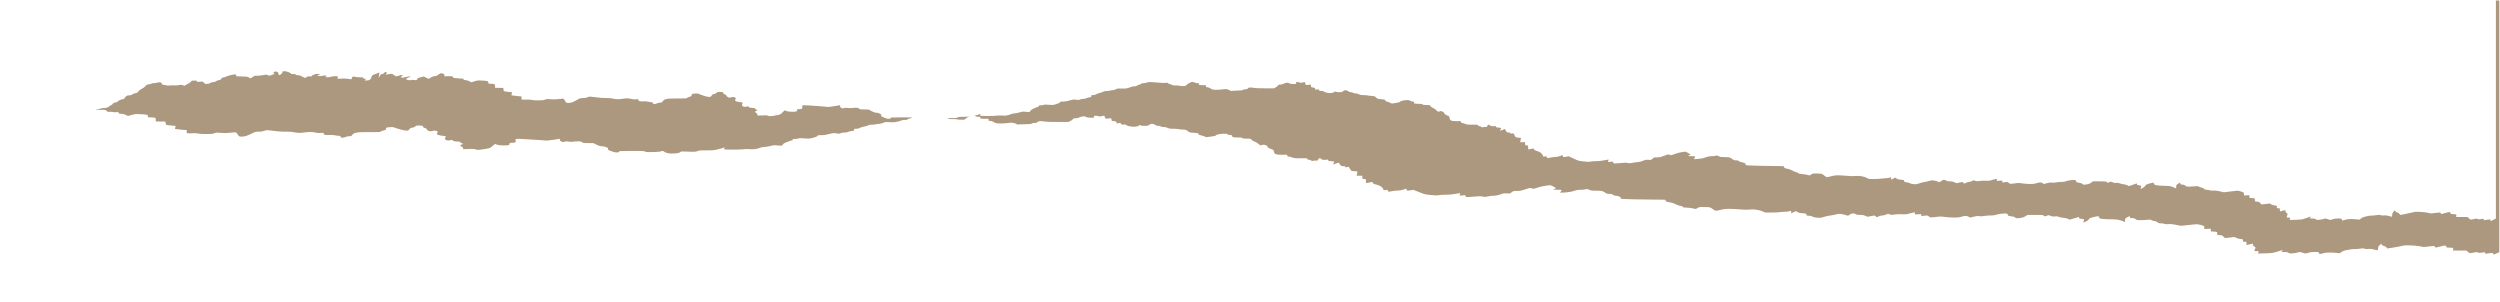 <?xml version="1.0" encoding="UTF-8"?> <svg xmlns="http://www.w3.org/2000/svg" width="4097" height="495" fill="none"> <mask id="a" style="mask-type:alpha" maskUnits="userSpaceOnUse" x="0" y="0" width="4097" height="495"> <path fill="#D9D9D9" d="M.27.792h4096v493.824H.27z"></path> </mask> <g mask="url(#a)"> <g filter="url(#b)"> <path fill-rule="evenodd" clip-rule="evenodd" d="m4091.29 409.306 4.98-2.079v-927.842h-4798v771.43l2.71 1.041c2.105.807 4.152 1.04 9.148 1.04 3.846 0 7.352.283 8.71.703 1.25.387 4.605.71 7.453.718 2.923.009 5.995-.286 7.051-.677 1.44-.533 2.95-.591 6.536-.255 2.564.24 9.406.584 15.205.763 6.789.211 12.001.648 14.642 1.229 3.336.733 5.472.843 11.467.588 5.56-.236 8.642-.113 12.562.498 2.857.446 6.39.742 7.851.656 1.968-.114 3.72-1.022 6.766-3.506 2.26-1.844 6.349-4.502 9.087-5.907 2.751-1.411 4.979-3.07 4.979-3.708 0-.699.683-1.154 1.733-1.154.953 0 2.743-.807 3.975-1.794 1.233-.988 3.287-2.182 4.565-2.654 1.277-.472 4.108-.976 6.292-1.121 2.182-.145 7.102.071 10.93.48 3.829.408 7.027.697 7.107.642.08-.055 1.34-1.328 2.799-2.83 2.563-2.636 2.83-2.74 7.823-3.046 4.248-.261 5.301-.532 5.913-1.528.409-.666 1.784-1.636 3.056-2.156 2.058-.841 3.053-.896 9.076-.5 6.439.424 6.953.381 10.696-.887 2.75-.932 5.269-1.337 8.378-1.346 3.131-.009 5.296-.36 7.321-1.188 1.581-.646 2.876-1.422 2.876-1.726 0-.303 1.276-.961 2.838-1.463 1.561-.502 3.196-1.576 3.631-2.387.58-1.08 1.859-1.657 4.776-2.154 2.191-.375 3.983-.908 3.983-1.185s1.712-1.348 3.807-2.378c2.339-1.152 4.822-1.877 6.442-1.883 1.45-.004 2.641-.278 2.648-.607.005-.329 1.283-1.715 2.839-3.08 2.602-2.283 3.183-2.494 7.263-2.632 3.463-.118 4.574-.386 5.068-1.221.388-.658 2.666-1.489 5.903-2.154 4.467-.919 5.449-1.386 6.443-3.061.756-1.277 3.126-2.831 6.687-4.386 3.034-1.325 5.886-3.021 6.337-3.767.451-.747 1.658-1.836 2.683-2.42 1.025-.584 2.968-1.068 4.317-1.077 1.35-.008 3.409-.446 4.574-.972 1.166-.527 3.489-.965 5.16-.974 1.672-.01 4.358-.325 5.969-.701 1.61-.377 4.04-.692 5.397-.702 1.966-.013 2.683.394 3.514 1.999.913 1.76 1.526 2.055 4.846 2.332 2.089.174 4.503.555 5.362.847 1.066.361 2.787.386 5.418.078 2.121-.248 6.076-.327 8.79-.176 3.235.182 6.11.034 8.352-.43 1.881-.388 4.21-.6 5.176-.47.967.13 2.747.585 3.956 1.011 2.041.72 2.293.708 3.514-.167.724-.519 2.643-1.488 4.265-2.154 1.622-.666 3.862-1.796 4.979-2.511 1.116-.714 2.028-1.626 2.028-2.025s1.264-.855 2.809-1.014c1.546-.158 4.05-.216 5.564-.128 2.036.117 2.729.451 2.651 1.28-.095 1.012.249 1.089 3.514.784 1.991-.185 4.664-.367 5.94-.403 1.649-.047 2.687.385 3.575 1.49.688.856 1.861 1.805 2.606 2.109.942.385 2.528.418 5.211.107 2.122-.245 4.357-.904 4.966-1.465.717-.66 2.572-1.116 5.271-1.296 3.026-.202 4.709-.672 6.158-1.721 1.142-.827 2.963-1.444 4.258-1.444 1.245 0 3.115-.531 4.155-1.18 1.04-.649 1.892-1.601 1.892-2.116 0-.652 1.071-1.032 3.523-1.252 1.939-.174 4.067-.731 4.73-1.237.663-.507 4.335-1.566 8.157-2.355 3.823-.788 7.888-1.433 9.034-1.432 1.509.001 2.118.4 2.21 1.448.069.795.413 1.564.766 1.707.351.145 4.776.279 9.83.299 5.756.023 10.13.287 11.705.706 1.382.368 2.782 1.092 3.112 1.607.348.544 1.267.832 2.194.687.876-.137 2.961-1.176 4.634-2.307 2.802-1.895 3.363-2.041 7.164-1.86 2.452.117 7-.231 11.216-.86l7.093-1.056 3.31.963 3.311.963 3.035-1.029c1.669-.567 4.033-1.279 5.254-1.583 2.051-.511 2.072-.602.276-1.197-1.443-.478-1.676-.923-.907-1.731.569-.598 1.859-1.216 2.864-1.374 1.007-.158 2.812.076 4.011.52 1.3.481 2.182 1.454 2.182 2.408 0 .881.503 1.968 1.116 2.416.979.715 1.444.626 3.802-.727 1.513-.869 2.741-2.303 2.809-3.285.108-1.539.505-1.76 3.412-1.896 2.405-.113 4.71.321 8.565 1.612 3.146 1.053 5.025 2.033 4.653 2.428-.466.495.569.661 4.137.661 3.773 0 4.886.198 5.371.957.432.675 1.598.958 3.944.958 1.832 0 4.011.347 4.843.771.83.424 2.919 1.394 4.641 2.154s3.712 1.383 4.422 1.383c.71 0 1.791-.539 2.403-1.197.934-1.003 1.877-1.197 5.828-1.197 3.835 0 4.715-.168 4.715-.9 0-.495 1.841-1.475 4.093-2.176 3.344-1.042 4.843-1.219 8.194-.962l4.1.315-2.922.939c-1.607.516-2.923 1.246-2.923 1.623 0 .433 1.231.683 3.371.683 1.855 0 5.177-.309 7.384-.685 2.413-.412 4.656-.522 5.63-.276 1.32.333 1.344.546.132 1.143-.82.403-1.15.958-.735 1.233.416.274 2.027.499 3.58.499 1.552 0 4.914-.445 7.47-.99 2.748-.585 6.235-.927 8.53-.837 3.81.149 3.873.189 3.493 2.238l-.385 2.086 7.172-.341c4.21-.199 8.482-.139 10.344.148 1.743.268 4.773.599 6.732.735 3.432.239 3.546.19 3.115-1.318-.295-1.031.233-1.844 1.548-2.381 1.814-.741 2.245-.748 4.75-.077 1.644.44 5.372.737 9.24.737 6.135 0 6.483.064 6.483 1.197 0 .971.577 1.197 3.064 1.197 2.987 0 3.016.029 1.171 1.18-1.04.648-1.892 1.294-1.892 1.435 0 .141 1.809.257 4.02.257 3.1 0 4.575-.318 6.443-1.39 1.332-.765 2.426-2.004 2.43-2.753.003-.749.552-2.167 1.221-3.151.692-1.018 2.331-2.023 3.801-2.33 1.421-.298 4.533-1.302 6.914-2.232 3.25-1.269 4.215-1.464 3.876-.781-.25.5-.68 2.633-.96 4.739l-.506 3.829 1.95-3.095c1.59-2.521 2.457-3.143 4.683-3.357 1.8-.174 3.182-.821 4.05-1.896.726-.897 1.912-1.711 2.638-1.808.725-.096 1.609.426 1.964 1.161.378.781-.06 1.784-1.052 2.413-.935.593-1.489 1.077-1.233 1.077s2.707-.323 5.445-.718c2.739-.394 5.655-.718 6.48-.718.823 0 2.888.97 4.586 2.154 1.7 1.185 3.524 2.154 4.053 2.154.531 0 2.264-.417 3.85-.927 1.588-.511 4.3-1.073 6.03-1.25l3.143-.323-2.267 2.161c-2.189 2.087-2.193 2.169-.112 2.392 1.184.126 2.593.066 3.13-.134.538-.201 4.01-.819 7.713-1.374 3.704-.556 6.736-.807 6.736-.56s-2.109 1.141-4.686 1.987c-2.577.847-4.686 1.793-4.686 2.103 0 .31.965.92 2.143 1.356 1.178.435 3.55.792 5.271.792s3.129-.198 3.129-.44c0-.259 1.778-.24 4.323.047 3.67.414 4.555.359 5.857-.369.844-.471 1.548-1.301 1.567-1.842.022-.699 1.768-1.345 6.003-2.22l5.971-1.233 4.55 1.951 4.552 1.952 2.884-1.436c1.587-.79 3.69-1.813 4.674-2.274.984-.46 3.111-.837 4.728-.837 2.265 0 3.766-.549 6.543-2.394 1.982-1.316 4.233-2.393 5-2.393.768 0 2.568.336 3.999.745 1.919.549 2.604 1.227 2.604 2.574v1.829l5.201-.24c2.861-.131 6.483-.108 8.051.053 1.981.203 3.063.731 3.554 1.734.643 1.313 1.123 1.442 5.352 1.442 2.555 0 4.95.201 5.321.447.373.246 2.471.329 4.664.183 3.7-.245 4.015-.165 4.371 1.109.324 1.154.981 1.396 4.132 1.521 2.555.101 4.915.692 7.421 1.858l3.674 1.71 5.465-1.582c3.397-.984 6.793-1.571 8.977-1.551 1.933.016 6.15.19 9.371.384 3.222.195 6.515.568 7.321.829s1.465 1.31 1.465 2.331c0 1.808.106 1.856 4.177 1.856 2.297 0 5.196.223 6.442.495 1.849.405 2.266 1.018 2.266 3.329v2.833l7.907.142 7.907.141.344 2.664c.327 2.518.55 2.693 4.1 3.202 2.065.296 5.689.68 8.052.852l4.297.315-.629 2.491-.631 2.491 4.534.565c2.493.312 6.904.743 9.803.96l5.271.394-.305 2.335c-.194 1.478.237 2.479 1.171 2.725.813.214 4.376.263 7.92.11 4.686-.204 7.4-.074 9.956.476 2.369.511 6.634.758 13.089.76 8.566.003 9.948-.125 13.134-1.221 3.419-1.176 3.832-1.203 10.37-.677 5.114.411 8.406.411 13.222-.001 3.527-.302 7.73-.659 9.34-.793 2.761-.229 3.062-.043 5.272 3.261 2.113 3.159 2.652 3.517 5.487 3.651 1.729.082 4.713-.183 6.633-.589 1.92-.406 5.514-1.734 7.985-2.952 2.472-1.219 5.656-2.731 7.077-3.36 1.926-.854 3.817-1.145 7.444-1.145 3.478 0 5.853-.341 8.342-1.197 1.915-.658 4.224-1.196 5.131-1.196s6.197.538 11.755 1.196c6.861.813 12.984 1.197 19.07 1.197 6.726 0 10.055.239 13.335.957 2.405.527 6.416.958 8.915.958 2.497 0 6.783-.323 9.522-.718 2.738-.395 6.746-.718 8.905-.718 2.157 0 5.618.421 7.689.935 2.859.711 4.98.868 8.813.653 5.031-.282 5.049-.277 5.049 1.23 0 1.162.66 1.616 2.846 1.955 1.565.243 4.714.319 6.997.167a32.992 32.992 0 0 1 8.167.503c2.208.429 5.079.779 6.38.779 1.687 0 2.591.421 3.155 1.469.433.807 1.561 1.589 2.506 1.737.973.153 3.242-.327 5.244-1.109 2.091-.817 4.806-1.379 6.666-1.379 2.741 0 3.367-.302 4.956-2.393 1.515-1.992 2.596-2.554 6.443-3.351 4.012-.831 6.945-.957 22.194-.957 13.344 0 17.502-.143 17.283-.593-.158-.326 1.79-1.155 4.331-1.841 3.982-1.077 4.667-1.524 4.973-3.235.349-1.953.444-1.992 5.754-2.386 4.856-.36 5.718-.28 8.559.796 1.739.658 5.898 1.958 9.244 2.889 3.345.93 7.59 1.756 9.432 1.834 3.054.13 3.507-.055 5.129-2.106 1.335-1.685 2.573-2.361 4.948-2.699 1.863-.265 3.79-1.065 4.677-1.94 1.258-1.24 2.154-1.489 5.371-1.489 2.124 0 4.695.131 5.714.291 1.074.168 1.854.849 1.854 1.62 0 .89.967 1.589 2.928 2.114 1.789.479 2.929 1.235 2.929 1.943 0 .637 1.215 1.736 2.702 2.442 2.668 1.268 2.748 1.274 6.532.475 3.431-.726 4.107-.735 6.506-.093 2.471.661 2.601.912 1.687 3.262-.901 2.318-.755 2.621 1.627 3.392 1.439.466 4.898 1.107 7.687 1.425 4.869.557 5.037.637 4.21 2.026-.473.795-.855 2.032-.848 2.75.007.717.682 1.632 1.498 2.034.817.402 2.706.731 4.2.731 1.494 0 3.028-.206 3.408-.458.381-.252 1.467-.336 2.412-.188.945.148 1.72.657 1.72 1.131 0 .67 1.298.934 5.857 1.19 4.238.238 5.857.54 5.857 1.091 0 .419 1.156 1.265 2.569 1.88l2.57 1.117-2.57.735c-1.413.405-2.569 1.125-2.569 1.602 0 .475 1.054 1.413 2.342 2.082 1.289.669 2.343 1.88 2.343 2.691v1.474l8.694-.3c7.541-.261 9.118-.174 11.892.651 3.121.929 3.351.932 9.754.105 3.608-.466 8.298-1.208 10.421-1.649 2.96-.614 4.708-1.574 7.478-4.106 1.989-1.818 4.073-3.304 4.631-3.304.557 0 1.014.209 1.014.466 0 .256 1.556.795 3.456 1.196 1.901.402 6.276.731 9.722.731 3.448 0 6.9-.259 7.673-.575.773-.315 1.405-1.285 1.405-2.153 0-1.483.249-1.58 4.059-1.58 2.836 0 4.429-.283 5.291-.941.678-.518.911-1.767.516-2.776-.51-1.302-.227-2 .973-2.407 1.32-.448 4.364-.407 13.875.187 6.702.419 15.348.929 19.213 1.133 3.866.204 9.224.618 11.908.92 4.439.499 5.886.401 16.052-1.084l11.173-1.631-.663 1.355c-.466.953.106 1.797 1.932 2.844 2.532 1.453 2.664 1.469 5.565.693 2.508-.671 3.632-.707 7.201-.227 3.087.415 5.122.43 7.528.055 1.813-.283 5.258-.514 7.654-.514 3.599 0 4.718.25 6.433 1.436 2.01 1.391 2.348 1.436 10.795 1.436 4.795 0 8.719.166 8.719.369 0 .203 2.288 1.388 5.085 2.633 3.686 1.641 5.966 2.263 8.29 2.263 2.009 0 4.534.543 6.766 1.455 2.846 1.163 3.426 1.73 2.89 2.826-.579 1.183.12 1.674 5.086 3.571 4.23 1.617 6.7 2.2 9.32 2.2 2.71 0 3.56-.216 3.56-.906 0-.499.84-1.037 1.85-1.197 1.02-.16 10.17-.291 20.32-.291 17.33 0 18.61.063 20.7 1.014 2.03.923 3.13.993 12.28.783 7.01-.161 11.04-.496 13.32-1.107 3.18-.851 3.32-.85 4.89.027.88.496 1.61 1.023 1.62 1.17 0 .147 1.83.774 4.05 1.394 3.59.998 4.85 1.088 11.13.79 6.09-.289 7.43-.539 9.61-1.791l2.53-1.456 11.43.306c11.01.295 11.56.263 14.91-.89 3.18-1.092 4.45-1.197 14.56-1.197 9.59 0 11.82-.162 16.64-1.208 3.06-.665 7.32-1.759 9.48-2.432l3.93-1.224-.65 1.641-.65 1.64 8.03.283c4.42.156 12.04.112 16.94-.096 4.9-.208 9.4-.5 9.98-.649.59-.149 3.96-.113 7.49.08 4.98.272 7.34.167 10.52-.467 2.25-.449 5.07-1.255 6.25-1.79 1.19-.535 4.31-1.122 6.94-1.304 2.64-.182 7.29-.959 10.35-1.727 5.22-1.313 5.87-1.363 10.9-.846 2.94.302 6.08.435 6.97.294.9-.141 1.97-1 2.39-1.91.53-1.157 2.67-2.391 7.11-4.107 3.49-1.349 6.9-2.452 7.59-2.452.68 0 1.24-.539 1.24-1.197 0-.989.56-1.197 3.25-1.197 1.79 0 4.41-.33 5.82-.734 2.17-.62 3.74-.651 10.09-.199 6.31.448 8.08.415 11.02-.206 1.93-.407 5.15-1.306 7.16-1.997 2.01-.691 3.66-1.668 3.66-2.171 0-.774.87-.915 5.61-.915 4.41 0 7-.359 12.01-1.663 3.52-.915 7.55-1.669 8.97-1.675 1.42-.007 3.93.238 5.58.545 2.57.478 3.37.411 5.69-.479 1.54-.589 4.22-1.036 6.23-1.036 2.2 0 4.51-.429 6.15-1.144 1.45-.629 4.18-1.27 6.07-1.424 3.01-.246 3.43-.485 3.43-1.967 0-1.552.28-1.688 3.48-1.688 2.49 0 4.2-.399 6.02-1.405 1.4-.774 4.18-1.671 6.19-1.994 2-.323 5.06-1.198 6.79-1.944 2.29-.987 4.28-1.358 7.25-1.358 2.26 0 4.4-.197 4.76-.437.36-.24 2.7-.578 5.2-.75 2.83-.196 5.8-.855 7.9-1.756 3.23-1.388 3.64-1.431 10.57-1.132 5.91.256 8.02.141 11.72-.637 2.47-.522 5.79-1.445 7.36-2.052 1.8-.692 4.01-1.055 5.92-.973 2.27.097 3.47-.187 4.67-1.105.89-.679 2.78-1.354 4.19-1.499 1.41-.144 3.15-.785 3.86-1.423.98-.876 2.21-1.16 5.05-1.16 2.16 0 4.83-.412 6.28-.97 2.41-.923 3.1-.944 14.14-.421 6.38.303 12.42.726 13.43.94 1.01.215 3.65.224 5.86.021 2.21-.203 4.68-.279 5.49-.169.8.11 1.46.484 1.46.831s1.85 1.076 4.1 1.619c2.26.544 4.1 1.212 4.1 1.484 0 .28 2.77.495 6.38.495 3.5 0 6.69.215 7.09.478.4.264 3.29.479 6.42.479 5.46 0 5.76-.07 7.03-1.646.73-.905 3.47-2.547 6.08-3.648 2.62-1.101 5.09-1.789 5.5-1.53.41.26 1.93.623 3.38.809 1.45.184 2.63.536 2.63.782 0 .245 1.6.446 3.54.446 3.23 0 3.47.11 2.77 1.248-.51.826-.22 1.39.86 1.668.89.231 4.12.423 7.18.428l5.57.007v1.675c0 1.41.42 1.68 2.63 1.705 1.71.019 3.9.74 6.2 2.034 3.3 1.865 3.98 2.015 9.73 2.151 3.39.08 9.12-.205 12.73-.634 6.16-.731 6.79-.727 10.4.066 2.11.465 4.1 1.256 4.42 1.759.32.502 1.08.788 1.69.636.6-.153 5.71-.38 11.35-.506 8.62-.192 10.52-.384 11.93-1.207.99-.578 2.98-.978 4.87-.978 2.47 0 3.49-.324 4.52-1.436 1.06-1.151 2.01-1.436 4.79-1.436 1.92 0 5.26.298 7.43.661 2.73.458 9.17.662 20.88.663l16.94.001 3.19-1.397c1.76-.769 3.8-2.144 4.54-3.056 1.11-1.376 1.9-1.658 4.67-1.658 2.16 0 4.15-.42 5.62-1.187 1.26-.652 3.8-1.42 5.64-1.707 2.99-.463 3.62-.384 5.76.708 1.98 1.014 3.38 1.228 8.06 1.228 5.65 0 5.66-.004 4.98-1.409-.56-1.136-.23-1.469 1.69-1.718 1.51-.196 3.23.001 4.67.535 2.14.792 2.54.795 6.31.06l4.03-.785.71 1.778c.39.978.83 2.102.97 2.497s1.03.689 1.97.654c.94-.035 3.16-.219 4.94-.411 3.16-.341 3.22-.309 3.22 1.822 0 2.053.21 2.198 4.1 2.721 3.62.489 4.1.744 4.1 2.191 0 .901.49 1.638 1.1 1.638.61 0 1.43-.215 1.83-.478.39-.263 1.44-.479 2.31-.479.88 0 1.96.669 2.4 1.486.71 1.33 1.15 1.457 4.13 1.214 2.59-.212 3.48-.071 4.04.645.39.503 2.46 1.357 4.59 1.896 2.14.54 5.8.982 8.14.982 2.69 0 5.12-.352 6.6-.958 1.29-.526 2.36-1.226 2.38-1.555.02-.365.64-.273 1.59.239 1.08.582 3.18.838 6.88.838 4.83 0 5.53-.152 7.73-1.676 1.44-.997 3.34-1.675 4.69-1.675 1.35 0 3.25.678 4.69 1.675 1.73 1.204 3.24 1.676 5.34 1.676 1.73 0 3.44.392 4.18.957.79.605 2.46.957 4.51.957 2.09 0 4.46.515 6.62 1.436 2.84 1.212 4.26 1.436 9.08 1.436 3.15 0 6.87.26 8.28.577 1.4.316 4.93.694 7.83.837 4.89.243 5.46.423 8 2.512 2.53 2.088 3.13 2.273 8.2 2.574 3.01.178 6.39.519 7.52.758 1.12.239 2.05.96 2.05 1.602 0 .824 1.07 1.396 3.66 1.941 2.01.426 4.78 1.291 6.15 1.922l2.49 1.149 7.9-1.07c5.72-.773 7.91-1.299 7.91-1.9 0-.486 1.93-1.232 4.64-1.798 2.55-.531 6.71-.967 9.23-.967 3.53 0 4.73.212 5.18.907.34.537 2.07 1.04 4.24 1.235 3.19.286 3.65.528 3.65 1.905 0 1.384.45 1.615 3.66 1.877 2.02.165 5.76.299 8.33.299 3.5 0 4.51.166 4.04.665-.42.448.54.761 2.95.958 1.96.16 5.33.292 7.47.292 3.46 0 4.02.189 5.03 1.673.62.92 2.73 2.222 4.68 2.894 1.95.672 4.91 2.396 6.57 3.831 1.66 1.436 3.36 2.611 3.78 2.611.41 0 1.63-.327 2.71-.725 1.76-.652 2.28-.625 5.07.273 2.05.659 3.36 1.652 3.86 2.91.56 1.432 1.84 2.27 5.11 3.343 4.04 1.327 4.41 1.665 5.09 4.628.58 2.538 1.27 3.373 3.38 4.05 1.73.554 4.49.835 7.93.802 2.89-.027 6.45-.03 7.9-.007 2.13.035 2.64.321 2.64 1.479 0 .942.59 1.436 1.71 1.436.95 0 3.49.634 5.65 1.408 2.59.929 5.29 1.426 7.94 1.46 2.22.029 7.06.047 10.76.041 6.39-.01 6.74.05 6.74 1.173 0 .858.63 1.183 2.3 1.183 1.3 0 3.01.55 3.93 1.265 1.04.809 1.92 1.068 2.45.718.45-.301 2.61-.547 4.79-.547 3.73 0 3.98-.105 4.32-1.791.25-1.252.98-1.839 2.41-1.95 1.39-.107 2.05.145 2.05.776 0 .58 1.29 1.153 3.41 1.511 2.49.421 4.05.437 5.78.058 2.09-.456 2.42-.362 2.74.794.25.88 1.14 1.359 2.72 1.454 1.28.078 3.55.249 5.04.379 1.87.164 2.53.489 2.14 1.058-.31.452-.93 1.561-1.38 2.463l-.81 1.641 4.75-1.538 4.75-1.538 1.99 2.889c1.83 2.673 2.23 2.888 5.34 2.888 2.58 0 3.36.223 3.36.958 0 .526.3.957.66.957.37 0 1.67-.22 2.9-.489 1.91-.417 2.35-.293 2.96.838.4.73 1.35 2.296 2.12 3.48 1.31 2.021 1.71 2.182 6.49 2.595l5.09.44-.72 3.509-.73 3.508h9.34v2.633c0 2.489.16 2.632 2.93 2.632 2.85 0 2.93.096 2.93 3.351 0 1.843.29 3.351.63 3.351.35 0 2.67-.425 5.16-.944 3.99-.83 4.61-.855 5.23-.2.38.409.69 1.117.69 1.573 0 .472 2.05 1.301 4.74 1.918 2.61.599 6 1.877 7.55 2.841 1.54.964 3.1 2.344 3.46 3.068.36.724.93 1.86 1.27 2.524.54 1.06.91 1.142 3.08.669 1.91-.418 2.68-.394 3.46.109.56.356 1.02 1.012 1.03 1.457.01.445.45.918.98 1.052.52.133 2.5-.141 4.39-.609 1.89-.469 6.22-.987 9.62-1.152 4.49-.216 7.39-.703 10.54-1.769l4.35-1.47.37 1.689c.2.931.99 1.672 1.75 1.652.77-.02 3.24-.319 5.5-.665l4.1-.628 9.37 3.743c9.17 3.662 9.58 3.763 18.95 4.657 8.3.793 10.07.829 13.31.273 2.05-.353 6.97-.649 10.92-.658 5.09-.012 9.69-.42 15.74-1.395l8.55-1.378-.8 2.181c-.79 2.154-.77 2.176 2.17 1.875 1.64-.168 3.76-.427 4.7-.576 1.25-.195 1.94.202 2.51 1.434.53 1.161 1.42 1.704 2.78 1.705 1.1 0 6.38-.356 11.74-.791 8.81-.714 10.11-.719 13.51-.057 3.47.676 4.11.662 8.11-.175 2.38-.5 6.84-1.048 9.91-1.218 4.13-.229 7.02-.802 11.09-2.203 5.09-1.748 5.91-1.871 10.55-1.588 5.01.305 5.03.3 7.82-1.857 2.74-2.112 2.94-2.164 8.49-2.164 5.15 0 6.46-.25 13.59-2.603 6.66-2.197 8.17-2.507 9.67-1.987.97.338 2.41.763 3.19.944.8.187 3.38-.398 5.98-1.36 2.52-.928 7.42-2.214 10.89-2.858 3.47-.643 7.63-1.289 9.24-1.434 2.46-.221 3.64.116 7.4 2.124l4.48 2.387-2.54 1.317-2.54 1.316 7.26.144c6.86.136 7.22.203 6.53 1.197-.41.579-1.06 1.656-1.45 2.394l-.72 1.342 6.31-.331c3.47-.182 8.42-.761 10.99-1.287 2.58-.526 6.18-1.466 8-2.088 2.26-.772 4.79-1.131 7.96-1.131 2.56 0 6.14-.313 7.95-.695 3.12-.661 3.46-.624 6.6.718 2.92 1.244 4.12 1.413 10.05 1.413 3.7 0 8.05.204 9.65.453 1.61.25 4.33 1.435 6.05 2.633 2.73 1.904 3.62 2.179 7.08 2.179 3.19 0 4.3.271 5.72 1.396 1.13.892 3.04 1.51 5.29 1.712 1.94.174 4.61.883 5.94 1.575 1.51.781 2.19 1.652 1.79 2.296-.57.936-.03 1.073 5.5 1.396 3.37.198 12.72.471 20.78.606 8.05.136 21.74.32 30.42.408l15.78.161 1.22 1.768c1.02 1.489 1.98 1.873 6.1 2.434 3.34.456 6.56 1.467 10.21 3.215 2.93 1.402 6.62 2.682 8.2 2.844 1.8.184 3.01.696 3.25 1.37.31.909 1.28 1.117 6.23 1.339 3.22.144 7.98.717 10.59 1.274l4.73 1.013 2.74-1.634c2.63-1.567 3.03-1.632 9.91-1.6 3.94.019 8.21.201 9.49.404 1.28.204 3.65 1.412 5.27 2.684 1.62 1.273 3.75 2.512 4.73 2.755 1.28.316 3.54-.002 7.9-1.112 3.94-.998 8.12-1.628 11.69-1.761 3.07-.114 11.18.209 18.02.717 9.83.73 13.78.826 18.77.456 5.51-.408 7.1-.331 12.4.601 3.52.618 7.36 1.754 9.11 2.693 3.02 1.614 3.09 1.624 12.64 1.619 5.28-.003 12.19-.326 15.35-.718 3.17-.392 7.45-.713 9.52-.713 2.08 0 4.43-.323 5.23-.718.8-.395 1.92-.718 2.49-.718.56 0 1.05.916 1.07 2.034l.04 2.035 3.92-1.87c3.77-1.8 3.97-1.833 5.22-.875.72.547 2.07 1.309 3.01 1.692s4.07.843 6.97 1.02c5.05.31 5.28.392 5.62 2.092.32 1.576.75 1.786 3.87 1.916 2.11.087 4.69.7 6.45 1.526 2.1.991 4.42 1.467 8.2 1.686 4.79.277 5.78.15 10.62-1.361 2.94-.916 7.68-1.944 10.54-2.284 2.86-.34 6.77-1.096 8.71-1.681 2.52-.762 4.51-.99 7.03-.803 1.93.144 5.09.733 7.02 1.311 1.94.577 4.16 1.203 4.94 1.391.91.22 2.28-.348 3.83-1.59 1.79-1.433 3.12-1.931 5.18-1.931 1.66 0 3.54.479 4.69 1.197 1.54.96 2.88 1.196 6.81 1.196 3.92 0 5.67.305 8.76 1.531l3.87 1.531 5.5-1.093c5.23-1.038 5.58-1.05 7.03-.243.84.468 1.52 1.132 1.52 1.477 0 .345.3.627.66.627.37 0 1.99-.647 3.62-1.436 1.65-.803 4.11-1.436 5.56-1.436 1.44 0 4.12-.647 5.97-1.436l3.37-1.435 2.58.99c2.44.937 2.9.954 8.28.305 3.48-.419 8.34-.594 12.51-.45 5.57.192 7.41.06 9.96-.71 1.72-.52 4.84-1.307 6.94-1.75l3.81-.804v3.471l5.27-.171 5.27-.171v1.61c0 1.338.34 1.555 2.05 1.286 1.12-.178 3.45-.44 5.17-.582 2.6-.214 3.44-.012 4.97 1.2 1.02.802 2.3 1.573 2.86 1.713.56.141 4.5-.151 8.75-.649 7.6-.888 7.87-.888 15.1.011 4.05.503 10.7.916 14.77.918 6.29.004 8.16-.208 12.42-1.405 3.25-.915 5.88-1.318 7.48-1.147 1.35.144 3.31.792 4.34 1.439l1.89 1.175 6.07-1.393c5.01-1.147 6.66-1.312 9.34-.94 2.38.329 4.52.245 7.93-.312 2.57-.42 7.12-.763 10.1-.763 3.96 0 6.45-.318 9.2-1.175 2.07-.646 6.15-1.42 9.07-1.719 2.92-.301 6.28-.47 7.47-.377 1.54.12 2.34.713 2.76 2.041.53 1.707 1.02 1.933 5.56 2.548 2.74.372 4.99.82 5 .995.02.176.95.808 2.08 1.405 2 1.065 2.15 1.071 7.54.32 4.28-.596 6.21-1.23 8.76-2.879l3.27-2.115 12.55-.001c11.83-.001 12.63.061 13.92 1.076.76.593 1.57 1.168 1.81 1.279.23.11 1.72-.295 3.29-.9l2.87-1.101 3.71 1.274c2.6.894 4.44 1.181 6.2.964 1.38-.17 2.77-.338 3.09-.373.32-.034 2.48.529 4.8 1.252 2.31.723 5.45 1.315 6.97 1.315 1.52 0 4.44.666 6.5 1.479l3.73 1.479 7.45-2.219 7.45-2.219.36 1.426c.29 1.147 1.05 1.488 3.89 1.743 1.94.173 3.76.567 4.04.874.29.306.06 1.578-.51 2.826-.57 1.248-.71 2.266-.31 2.261.4-.005 2.4-.833 4.45-1.84 2.04-1.007 4.08-2.618 4.52-3.579.68-1.488 1.83-2.004 7.77-3.477 3.83-.951 7.19-1.64 7.46-1.53.27.11.92 1.044 1.44 2.076.84 1.652 1.51 1.945 5.59 2.448 2.55.314 7.8.593 11.67.62 3.86.026 9.07.242 11.57.479 2.69.255 6.4 1.168 9.08 2.24l4.53 1.808v-2.882c0-2.515.49-3.14 3.81-4.914l3.81-2.031.36 1.705c.32 1.52.73 1.705 3.69 1.705 2.56 0 3.89.386 5.75 1.676 2.21 1.528 2.89 1.675 7.8 1.675 2.95 0 7.77-.246 10.69-.547 5.06-.52 5.45-.486 7.84.684 1.39.677 3.58 1.303 4.87 1.39 1.28.088 3.39.964 4.68 1.948 1.94 1.479 2.98 1.788 6.01 1.789 2.01.001 4.35.343 5.2.76 1.16.571 2.74.685 6.37.462 3.94-.241 6.31-.013 12.84 1.237l8.02 1.532 13.27-1.385c13.18-1.376 13.29-1.378 17.09-.488 2.11.493 4.75 1.221 5.88 1.618 1.44.507 2.05 1.429 2.05 3.103v2.381l5.27-.242 5.27-.243v2.334c0 2.1.26 2.335 2.64 2.341 1.45.004 3.82.137 5.27.295 2.32.254 2.63.598 2.63 2.866 0 2.285.28 2.577 2.42 2.577 1.33 0 3.35.202 4.48.449 1.13.247 2.76 1.324 3.62 2.393.86 1.069 2.11 1.944 2.77 1.944.66 0 4.34-.36 8.17-.799l6.98-.8 3.06 1.477c1.71.827 4.73 1.617 6.87 1.795 3.6.301 3.8.431 3.8 2.434 0 1.938.25 2.116 2.93 2.116 2.77 0 2.93.14 2.93 2.673v2.674l5.27-1.204 5.27-1.204v1.817c0 1.081.93 2.3 2.31 3.014 2.04 1.061 2.18 1.52 1.18 4.013-.62 1.549-1.14 2.977-1.14 3.175 0 .197 1.64.359 3.66.359 3.63 0 3.66.015 2.89 1.972l-.77 1.973 11.46-.335c9.13-.268 12.29-.561 15.55-1.448 2.26-.611 6.31-1.789 9.01-2.616l4.92-1.503-1.11 1.573c-.61.866-1.1 1.629-1.1 1.697 0 .068 2.09.123 4.66.123 3.72 0 5.05.249 6.65 1.244 1.77 1.103 2.52 1.209 6.64.94 2.55-.167 6.1-.726 7.87-1.244 1.78-.517 3.63-.94 4.12-.94.48 0 2.61.538 4.72 1.196 2.11.659 4.16 1.197 4.56 1.197.4 0 2.67-.538 5.04-1.197 3.22-.894 5.83-1.196 10.35-1.196 5.97 0 6.05.017 6.81 1.675.42.921 1.02 1.675 1.32 1.675.31 0 2.55-.538 4.99-1.196 3.3-.893 6.05-1.205 10.81-1.229 3.51-.017 8.22.198 10.47.479 2.26.281 4.75.51 5.54.51.8 0 2.53-.86 3.84-1.911 1.83-1.467 4.01-2.247 9.36-3.351 4.2-.867 8.79-1.439 11.55-1.439 2.51 0 6.83-.325 9.59-.724 4.55-.656 5.21-.651 7.13.057 1.54.57 3.23.695 6.25.463 3.25-.249 5.23-.056 9.23.901 2.79.67 5.43 1.218 5.86 1.218.43 0 .8-1.347.82-2.992.03-2.087.91-3.787 2.88-5.624 2.64-2.451 2.84-2.528 2.88-1.11.04 1.125.95 1.784 3.48 2.522 1.89.548 4.03 1.733 4.75 2.633l1.32 1.636 7.84-1.204c4.32-.662 10.88-1.862 14.58-2.667 6.38-1.387 7.2-1.446 15.62-1.135 5.21.193 11.47.798 15.15 1.463l6.27 1.133 8.53-.896c4.68-.492 8.6-.851 8.7-.798.09.054.64.683 1.21 1.397l1.04 1.299 7.88-1.87c4.33-1.029 8.09-1.721 8.35-1.538.27.182.85 1.031 1.3 1.887.67 1.281 1.37 1.557 3.94 1.563 1.72.003 4.19.122 5.48.264 1.98.218 2.28.583 1.93 2.386l-.42 2.129h22.03l2.56 2.154c1.41 1.185 3.12 2.154 3.79 2.154.68 0 3.42-.455 6.09-1.011 4.62-.963 4.92-.97 6.37-.16 1.33.743 2.1.78 6.07.293 2.51-.307 4.89-.558 5.3-.558.41 0 .74.539.74 1.197s.2 1.197.44 1.197 2.68-.323 5.42-.718c2.74-.395 5.41-.718 5.93-.718.52 0 1.11.658 1.32 1.462l.36 1.463 4.98-2.079z" fill="#AC977F"></path> </g> <g filter="url(#c)"> <path fill-rule="evenodd" clip-rule="evenodd" d="m4092.02 351.304 4.25-2.08v-928.533H.27v772.004l2.314 1.042c1.797.808 3.544 1.041 7.81 1.041 3.282 0 6.275.283 7.435.703 1.067.387 3.93.711 6.362.719 2.496.009 5.118-.287 6.02-.678 1.229-.533 2.518-.591 5.579-.255 2.189.241 8.03.585 12.98.764 5.796.211 10.246.648 12.5 1.229 2.848.735 4.672.844 9.79.59 4.746-.237 7.377-.114 10.724.498 2.439.446 5.455.742 6.702.657 1.68-.115 3.176-1.024 5.776-3.51 1.929-1.845 5.42-4.505 7.758-5.911 2.348-1.412 4.25-3.073 4.25-3.711 0-.7.583-1.154 1.48-1.154.813 0 2.341-.808 3.393-1.796 1.053-.989 2.806-2.183 3.897-2.656 1.09-.472 3.507-.977 5.371-1.121 1.863-.146 6.063.07 9.331.48 3.269.408 5.999.697 6.067.642.069-.055 1.144-1.329 2.39-2.832 2.188-2.638 2.416-2.742 6.678-3.048 3.627-.261 4.526-.533 5.048-1.53.349-.666 1.523-1.637 2.609-2.157 1.757-.842 2.606-.897 7.748-.5 5.497.424 5.936.381 9.131-.888 2.348-.933 4.498-1.338 7.152-1.347 2.673-.009 4.522-.36 6.25-1.189 1.35-.646 2.455-1.423 2.455-1.727 0-.303 1.09-.962 2.423-1.464 1.333-.503 2.728-1.578 3.1-2.389.495-1.081 1.587-1.658 4.077-2.156 1.87-.375 3.4-.908 3.4-1.186 0-.277 1.462-1.348 3.25-2.379 1.997-1.153 4.117-1.879 5.5-1.884 1.238-.005 2.254-.279 2.26-.608.005-.329 1.096-1.716 2.424-3.082 2.221-2.286 2.717-2.496 6.2-2.635 2.957-.118 3.905-.385 4.327-1.222.331-.658 2.276-1.49 5.039-2.155 3.814-.92 4.652-1.387 5.5-3.063.646-1.278 2.669-2.833 5.709-4.39 2.59-1.326 5.025-3.022 5.41-3.77.385-.747 1.415-1.836 2.29-2.421.875-.585 2.534-1.069 3.686-1.078 1.152-.008 2.91-.446 3.905-.973.995-.527 2.978-.965 4.405-.975 1.427-.009 3.72-.325 5.095-.701 1.375-.377 3.449-.693 4.608-.702 1.678-.014 2.29.394 3 2 .779 1.762 1.302 2.056 4.136 2.334 1.784.174 3.844.556 4.578.847.91.362 2.379.387 4.625.078 1.811-.248 5.187-.327 7.504-.175 2.762.181 5.216.033 7.13-.431 1.606-.388 3.594-.6 4.419-.47.825.13 2.345.585 3.377 1.012 1.743.72 1.958.708 3-.168.618-.519 2.256-1.489 3.641-2.155 1.385-.667 3.297-1.798 4.25-2.513.953-.715 1.732-1.627 1.732-2.027 0-.399 1.079-.856 2.398-1.014 1.319-.159 3.457-.217 4.75-.129 1.738.118 2.329.452 2.263 1.282-.081 1.013.212 1.089 3 .784 1.699-.185 3.981-.367 5.071-.403 1.407-.047 2.293.385 3.051 1.491.588.856 1.589 1.806 2.225 2.111.804.385 2.158.418 4.449.107 1.811-.246 3.719-.906 4.239-1.466.612-.661 2.196-1.117 4.5-1.297 2.583-.202 4.02-.673 5.257-1.723.975-.827 2.53-1.445 3.635-1.445 1.063 0 2.659-.531 3.547-1.181.888-.649 1.615-1.602 1.615-2.117 0-.652.915-1.033 3.008-1.254 1.655-.173 3.472-.731 4.038-1.237.566-.507 3.7-1.567 6.963-2.357 3.264-.789 6.734-1.434 7.712-1.433 1.289.001 1.809.4 1.887 1.449.059.796.353 1.565.654 1.709.3.144 4.077.278 8.392.298 4.914.023 8.648.288 9.992.707 1.18.369 2.375 1.092 2.657 1.608.297.545 1.082.833 1.873.688.748-.138 2.528-1.177 3.956-2.309 2.392-1.897 2.871-2.043 6.116-1.861 2.093.117 5.976-.232 9.575-.861l6.055-1.057 2.826.964 2.826.963 2.591-1.029c1.425-.567 3.443-1.28 4.485-1.585 1.751-.511 1.769-.602.236-1.197-1.232-.478-1.431-.924-.774-1.732.486-.599 1.587-1.218 2.445-1.375.859-.159 2.4.076 3.424.52 1.11.481 1.863 1.455 1.863 2.41 0 .882.429 1.969.952 2.418.836.715 1.233.626 3.246-.728 1.292-.869 2.34-2.305 2.398-3.287.092-1.541.431-1.762 2.913-1.898 2.053-.113 4.021.321 7.312 1.613 2.685 1.054 4.289 2.034 3.972 2.43-.398.496.486.662 3.532.662 3.221 0 4.171.198 4.585.958.369.675 1.364.958 3.367.958 1.564 0 3.424.347 4.134.771.709.425 2.492 1.395 3.962 2.156 1.47.761 3.169 1.384 3.775 1.384.606 0 1.529-.539 2.052-1.198.797-1.003 1.602-1.197 4.975-1.197 3.274 0 4.025-.168 4.025-.901 0-.496 1.572-1.476 3.494-2.178 2.855-1.043 4.135-1.219 6.995-.962l3.5.315-2.494.939c-1.372.517-2.495 1.248-2.495 1.624 0 .434 1.051.684 2.878.684 1.583 0 4.419-.309 6.303-.686 2.06-.412 3.975-.522 4.807-.276 1.126.333 1.147.546.112 1.144-.7.404-.982.959-.627 1.234s1.73.5 3.055.5c1.326 0 4.196-.446 6.378-.991 2.346-.586 5.322-.928 7.281-.838 3.254.149 3.307.19 2.983 2.239l-.329 2.088 6.123-.341c3.594-.199 7.241-.139 8.83.148 1.488.269 4.075.6 5.747.736 2.93.239 3.028.19 2.66-1.319-.252-1.032.199-1.845 1.321-2.383 1.549-.742 1.917-.749 4.055-.077 1.404.44 4.586.738 7.888.738 5.237 0 5.535.064 5.535 1.197 0 .972.492 1.198 2.615 1.198 2.55 0 2.575.03 1 1.181-.888.649-1.615 1.295-1.615 1.437 0 .141 1.544.256 3.432.256 2.647 0 3.905-.318 5.5-1.391 1.137-.766 2.071-2.005 2.074-2.754.003-.75.472-2.169 1.043-3.154.591-1.019 1.99-2.025 3.245-2.332 1.213-.298 3.869-1.303 5.902-2.233 2.775-1.271 3.599-1.465 3.309-.782-.213.501-.581 2.635-.819 4.742l-.432 3.832 1.665-3.096c1.357-2.523 2.097-3.146 3.997-3.361 1.536-.174 2.716-.821 3.458-1.897.619-.898 1.632-1.712 2.251-1.809.619-.097 1.374.426 1.677 1.162.323.781-.051 1.785-.898 2.415-.798.593-1.271 1.078-1.053 1.078.219 0 2.311-.324 4.649-.719 2.338-.395 4.827-.718 5.531-.718.703 0 2.466.97 3.916 2.155 1.451 1.186 3.008 2.156 3.46 2.156.453 0 1.932-.418 3.287-.929 1.355-.51 3.671-1.073 5.147-1.25l2.683-.323-1.935 2.163c-1.869 2.088-1.872 2.17-.096 2.393 1.011.126 2.214.066 2.673-.134.459-.201 3.422-.819 6.584-1.375 3.162-.556 5.75-.808 5.75-.561s-1.8 1.142-4 1.989c-2.2.847-4 1.794-4 2.104 0 .311.823.921 1.829 1.357 1.006.436 3.031.793 4.5.793 1.469 0 2.671-.198 2.671-.44 0-.26 1.518-.24 3.691.047 3.133.415 3.888.359 5-.37.72-.471 1.321-1.301 1.337-1.843.019-.7 1.51-1.346 5.125-2.221l5.097-1.234 3.885 1.952 3.886 1.953 2.462-1.437c1.355-.79 3.15-1.814 3.99-2.275.84-.461 2.656-.838 4.036-.838 1.934 0 3.215-.549 5.586-2.395 1.692-1.318 3.613-2.395 4.268-2.395.656 0 2.192.335 3.414.745 1.638.549 2.223 1.228 2.223 2.576v1.83l4.44-.24c2.443-.131 5.535-.108 6.873.053 1.691.203 2.615.732 3.034 1.736.549 1.314.959 1.443 4.569 1.443 2.181 0 4.226.201 4.543.447.318.246 2.109.329 3.981.183 3.159-.245 3.428-.165 3.732 1.11.276 1.155.837 1.397 3.527 1.522 2.181.101 4.196.692 6.335 1.859l3.137 1.712 4.665-1.584c2.9-.984 5.799-1.572 7.664-1.552 1.65.017 5.25.19 8 .385s5.562.568 6.25.829c.688.262 1.25 1.311 1.25 2.333 0 1.81.091 1.857 3.566 1.857 1.961 0 4.436.223 5.5.496 1.578.405 1.934 1.018 1.934 3.331v2.836l6.75.141 6.75.142.294 2.666c.279 2.52.47 2.695 3.5 3.204 1.763.296 4.857.68 6.874.853l3.668.315-.537 2.492-.538 2.494 3.87.565c2.128.312 5.894.744 8.369.961l4.5.394-.261 2.337c-.165 1.478.203 2.48 1 2.727.694.214 3.736.263 6.761.109 4.001-.203 6.318-.073 8.5.477 2.022.511 5.663.759 11.173.761 7.313.002 8.493-.126 11.213-1.222 2.919-1.177 3.271-1.204 8.853-.678 4.365.412 7.176.412 11.287-.001 3.011-.302 6.599-.659 7.974-.793 2.357-.23 2.614-.043 4.5 3.263 1.804 3.161 2.264 3.52 4.684 3.654 1.476.082 4.024-.183 5.663-.59 1.639-.406 4.707-1.735 6.817-2.954 2.11-1.219 4.828-2.732 6.041-3.362 1.644-.855 3.259-1.146 6.355-1.146 2.969 0 4.997-.341 7.122-1.198 1.634-.658 3.605-1.197 4.38-1.197.774 0 5.29.539 10.035 1.197 5.857.813 11.084 1.198 16.28 1.198 5.743 0 8.583.239 11.383.958 2.05.527 5.48.958 7.61.958s5.79-.323 8.13-.719c2.34-.395 5.76-.718 7.6-.718 1.84 0 4.8.421 6.57.936 2.44.711 4.25.868 7.52.654 4.29-.282 4.31-.278 4.31 1.231 0 1.162.56 1.616 2.43 1.956 1.34.243 4.02.319 5.97.167 2.28-.177 4.77.004 6.98.504 1.88.428 4.33.779 5.44.779 1.44 0 2.21.421 2.69 1.47.37.808 1.34 1.59 2.14 1.738.84.153 2.77-.327 4.48-1.11 1.79-.818 4.1-1.379 5.69-1.379 2.34 0 2.88-.303 4.23-2.396 1.3-1.993 2.22-2.556 5.5-3.353 3.43-.831 5.93-.958 18.95-.958 11.39 0 14.94-.142 14.75-.593-.13-.326 1.53-1.156 3.7-1.843 3.4-1.078 3.99-1.524 4.25-3.237.3-1.954.38-1.993 4.91-2.388 4.14-.36 4.88-.28 7.31.797 1.48.659 5.03 1.959 7.89 2.891 2.85.931 6.48 1.757 8.05 1.836 2.61.13 2.99-.056 4.38-2.108 1.14-1.687 2.19-2.363 4.22-2.701 1.59-.266 3.24-1.066 3.99-1.942 1.08-1.241 1.84-1.489 4.59-1.489 1.81 0 4.01.13 4.88.29.91.169 1.58.85 1.58 1.622 0 .891.83 1.59 2.5 2.115 1.53.48 2.5 1.236 2.5 1.944 0 .638 1.04 1.738 2.31 2.445 2.27 1.269 2.34 1.274 5.57.474 2.93-.725 3.51-.735 5.56-.092 2.11.662 2.22.913 1.44 3.264-.77 2.32-.65 2.623 1.39 3.395 1.23.466 4.18 1.108 6.56 1.426 4.16.557 4.3.638 3.59 2.028-.4.795-.73 2.033-.72 2.751 0 .718.58 1.633 1.28 2.036.7.402 2.31.731 3.58.731 1.28 0 2.59-.206 2.91-.458.33-.252 1.25-.336 2.06-.188.81.148 1.47.658 1.47 1.131 0 .672 1.11.936 5 1.192 3.62.238 5 .54 5 1.091 0 .42.99 1.266 2.19 1.882l2.2 1.118-2.2.736c-1.2.405-2.19 1.125-2.19 1.602 0 .476.9 1.414 2 2.084 1.1.67 2 1.882 2 2.693v1.475l7.42-.3c6.44-.261 7.79-.174 10.15.652 2.67.93 2.86.932 8.33.105 3.08-.466 7.08-1.209 8.9-1.651 2.52-.615 4.02-1.575 6.38-4.109 1.7-1.819 3.48-3.307 3.95-3.307.48 0 .87.21.87.467s1.33.796 2.95 1.197c1.62.402 5.36.731 8.3.731 2.94 0 5.89-.258 6.55-.574.66-.317 1.2-1.287 1.2-2.156 0-1.484.21-1.581 3.47-1.581 2.42 0 3.78-.283 4.51-.941.58-.519.78-1.768.44-2.778-.43-1.303-.19-2.002.83-2.41 1.13-.448 3.73-.407 11.85.188 5.72.419 13.1.929 16.4 1.133 3.3.205 7.87.619 10.17.921 3.79.5 5.02.402 13.7-1.084l9.54-1.633-.57 1.356c-.4.954.09 1.798 1.65 2.847 2.16 1.454 2.27 1.47 4.75.693 2.14-.672 3.1-.707 6.15-.227 2.63.415 4.37.43 6.42.055 1.55-.283 4.49-.515 6.54-.515 3.07 0 4.03.25 5.49 1.437 1.72 1.392 2.01 1.437 9.22 1.437 4.09 0 7.44.167 7.44.37 0 .203 1.95 1.389 4.34 2.635 3.15 1.642 5.09 2.265 7.08 2.265 1.71 0 3.87.543 5.77 1.456 2.43 1.164 2.93 1.731 2.47 2.828-.49 1.183.1 1.675 4.34 3.573 3.61 1.618 5.72 2.202 7.96 2.202 2.32 0 3.04-.216 3.04-.907 0-.499.71-1.038 1.58-1.198.87-.16 8.68-.29 17.35-.29 14.79 0 15.88.062 17.66 1.014 1.74.924 2.68.994 10.49.784 5.98-.161 9.42-.497 11.37-1.108 2.71-.852 2.83-.851 4.17.027.76.497 1.38 1.023 1.39 1.171 0 .147 1.56.775 3.46 1.394 3.06.999 4.14 1.089 9.49.791 5.2-.289 6.35-.539 8.21-1.792l2.16-1.457 9.76.307c9.4.295 9.87.262 12.73-.892 2.71-1.092 3.8-1.197 12.43-1.197 8.19 0 10.09-.162 14.2-1.209 2.61-.666 6.26-1.761 8.1-2.434l3.35-1.225-.56 1.642-.55 1.642 6.85.283c3.78.155 10.28.112 14.47-.096 4.18-.208 8.02-.501 8.52-.65.5-.149 3.38-.113 6.39.08 4.25.272 6.26.168 8.98-.467 1.93-.45 4.33-1.256 5.34-1.792 1.01-.535 3.68-1.123 5.92-1.305 2.25-.182 6.23-.959 8.83-1.728 4.46-1.313 5.02-1.364 9.31-.847 2.51.303 5.19.436 5.95.295.77-.141 1.69-1.001 2.05-1.911.45-1.158 2.27-2.394 6.06-4.11 2.98-1.35 5.9-2.455 6.48-2.455.58 0 1.06-.539 1.06-1.197 0-.99.48-1.198 2.78-1.198 1.53 0 3.76-.331 4.97-.735 1.85-.62 3.19-.652 8.61-.199 5.38.449 6.9.416 9.41-.206 1.64-.408 4.39-1.307 6.11-1.999 1.72-.691 3.12-1.669 3.12-2.173 0-.774.74-.915 4.8-.915 3.76 0 5.97-.359 10.25-1.664 3-.916 6.44-1.67 7.65-1.677 1.21-.006 3.36.239 4.76.546 2.2.479 2.89.411 4.86-.479 1.31-.589 3.61-1.037 5.32-1.037 1.88 0 3.85-.429 5.26-1.145 1.23-.629 3.56-1.27 5.17-1.425 2.58-.246 2.93-.485 2.93-1.969 0-1.553.24-1.688 2.97-1.688 2.13 0 3.59-.4 5.14-1.407 1.2-.774 3.57-1.672 5.28-1.995 1.71-.324 4.32-1.199 5.8-1.946 1.96-.987 3.65-1.359 6.2-1.359 1.92 0 3.75-.196 4.06-.437.31-.24 2.3-.578 4.43-.751 2.42-.195 4.95-.855 6.75-1.757 2.76-1.389 3.11-1.432 9.02-1.132 5.05.255 6.85.14 10-.638 2.12-.522 4.95-1.447 6.29-2.054 1.54-.692 3.42-1.056 5.06-.973 1.93.097 2.96-.187 3.99-1.106.76-.68 2.36-1.355 3.57-1.5 1.2-.145 2.69-.786 3.29-1.424.84-.877 1.89-1.161 4.31-1.161 1.85 0 4.13-.412 5.37-.971 2.05-.924 2.64-.945 12.06-.421 5.45.303 10.61.727 11.47.941.87.214 3.12.223 5 .02 1.89-.203 4-.279 4.69-.169.69.11 1.25.485 1.25.832s1.57 1.077 3.5 1.62c1.92.545 3.5 1.213 3.5 1.485 0 .28 2.36.495 5.44.495 2.99 0 5.72.216 6.06.479.34.264 2.81.479 5.48.479 4.66 0 4.91-.07 6-1.647.62-.906 2.96-2.549 5.19-3.65 2.24-1.102 4.35-1.791 4.7-1.532.34.26 1.64.624 2.88.809 1.24.185 2.25.537 2.25.783s1.36.447 3.02.447c2.75 0 2.96.11 2.36 1.249-.43.827-.18 1.391.73 1.669.77.232 3.53.424 6.14.428l4.75.007v1.677c0 1.41.36 1.681 2.25 1.705 1.45.02 3.33.741 5.29 2.036 2.82 1.866 3.4 2.017 8.3 2.152 2.9.081 7.79-.205 10.87-.633 5.26-.732 5.8-.728 8.88.065 1.8.465 3.5 1.257 3.78 1.76.27.503.92.79 1.43.637.52-.153 4.88-.38 9.7-.506 7.36-.193 8.98-.385 10.18-1.208.85-.578 2.55-.979 4.16-.979 2.11 0 2.98-.324 3.85-1.437.91-1.151 1.73-1.437 4.1-1.437 1.63 0 4.48.298 6.34.662 2.33.458 7.83.662 17.83.663l14.45.001 2.73-1.398c1.5-.769 3.24-2.145 3.87-3.058.95-1.377 1.63-1.66 4-1.66 1.84 0 3.53-.42 4.79-1.187 1.08-.653 3.24-1.422 4.82-1.709 2.54-.463 3.09-.384 4.91.708 1.69 1.016 2.89 1.23 6.88 1.23 4.82 0 4.84-.005 4.25-1.41-.47-1.137-.19-1.47 1.45-1.72 1.28-.196 2.75.002 3.98.536 1.83.792 2.17.796 5.39.06l3.44-.786.61 1.78c.33.979.7 2.103.82 2.498.13.395.88.69 1.69.655.8-.035 2.7-.22 4.21-.411 2.7-.342 2.75-.31 2.75 1.823 0 2.055.19 2.199 3.5 2.723 3.09.489 3.5.744 3.5 2.193 0 .902.42 1.639.94 1.639s1.22-.215 1.56-.479c.34-.263 1.23-.479 1.98-.479s1.67.669 2.04 1.488c.61 1.33.98 1.458 3.53 1.214 2.21-.212 2.97-.071 3.45.645.33.504 2.1 1.359 3.92 1.899 1.82.54 4.95.981 6.95.981 2.3 0 4.36-.351 5.63-.958 1.1-.526 2.01-1.227 2.03-1.556.02-.366.55-.273 1.36.239.92.582 2.72.838 5.87.838 4.13 0 4.73-.151 6.61-1.676 1.23-.998 2.85-1.677 4-1.677s2.77.679 4 1.677c1.48 1.205 2.77 1.676 4.56 1.676 1.48 0 2.94.393 3.57.958.68.605 2.09.958 3.85.958 1.78 0 3.81.516 5.65 1.438 2.42 1.212 3.64 1.437 7.75 1.437 2.69 0 5.86.259 7.07.576 1.2.317 4.21.695 6.68.839 4.18.242 4.67.423 6.83 2.513 2.17 2.09 2.67 2.275 7 2.576 2.57.178 5.46.52 6.42.759s1.75.96 1.75 1.603c0 .824.92 1.396 3.13 1.943 1.72.425 4.08 1.291 5.25 1.923l2.12 1.15 6.75-1.071c4.88-.774 6.75-1.3 6.75-1.901 0-.487 1.64-1.233 3.96-1.8 2.18-.532 5.73-.967 7.88-.967 3.01 0 4.04.211 4.42.907.29.537 1.77 1.041 3.62 1.235 2.72.287 3.12.529 3.12 1.907 0 1.385.38 1.616 3.13 1.879 1.71.164 4.91.299 7.1.299 2.99 0 3.85.166 3.45.666-.36.448.46.761 2.52.958 1.68.16 4.55.292 6.38.292 2.95 0 3.43.189 4.29 1.675.53.92 2.33 2.224 4 2.896 1.66.672 4.19 2.397 5.61 3.834 1.42 1.437 2.87 2.612 3.22 2.612.35 0 1.4-.326 2.32-.725 1.5-.653 1.94-.625 4.32.274 1.75.658 2.88 1.652 3.3 2.912.48 1.432 1.57 2.271 4.36 3.345 3.45 1.328 3.77 1.666 4.34 4.632.5 2.539 1.1 3.375 2.89 4.052 1.48.555 3.84.836 6.77.803 2.48-.027 5.51-.03 6.75-.007 1.81.035 2.25.322 2.25 1.48 0 .943.5 1.437 1.46 1.437.81 0 2.98.634 4.82 1.409 2.21.93 4.52 1.427 6.79 1.461 1.89.029 6.02.048 9.18.041 5.46-.01 5.75.05 5.75 1.174 0 .858.54 1.184 1.97 1.184 1.11 0 2.57.551 3.35 1.266.89.809 1.64 1.068 2.09.719.39-.302 2.23-.548 4.09-.548 3.18 0 3.4-.105 3.69-1.792.22-1.253.84-1.84 2.06-1.951 1.18-.108 1.75.144 1.75.776 0 .581 1.1 1.154 2.91 1.512 2.13.422 3.45.438 4.93.058 1.79-.457 2.06-.362 2.34.795.22.88.98 1.359 2.32 1.455 1.1.078 3.04.249 4.31.379 1.59.164 2.15.49 1.82 1.059-.26.452-.79 1.562-1.17 2.465l-.7 1.642 4.06-1.539 4.06-1.539 1.69 2.891c1.57 2.674 1.91 2.89 4.56 2.89 2.2 0 2.87.223 2.87.958 0 .527.26.958.57.958.31 0 1.42-.22 2.47-.489 1.63-.417 2-.293 2.53.838.34.731 1.15 2.298 1.81 3.484 1.11 2.021 1.46 2.182 5.54 2.596l4.35.441-.62 3.511-.62 3.511H2505.27v2.634c0 2.491.14 2.635 2.5 2.635 2.43 0 2.5.096 2.5 3.353 0 1.844.24 3.353.54 3.353.3 0 2.28-.425 4.4-.944 3.4-.831 3.94-.855 4.46-.201.33.41.6 1.118.6 1.575 0 .472 1.75 1.301 4.05 1.92 2.22.599 5.12 1.878 6.43 2.842 1.32.965 2.65 2.346 2.96 3.071.31.724.8 1.861 1.09 2.526.46 1.061.77 1.142 2.62.669 1.63-.418 2.3-.394 2.96.109.47.356.87 1.013.87 1.458.01.446.39.919.84 1.053.45.134 2.14-.141 3.75-.61 1.61-.469 5.31-.987 8.22-1.152 3.83-.217 6.3-.704 9-1.77l3.71-1.471.31 1.69c.17.931.85 1.673 1.5 1.653.66-.02 2.77-.319 4.69-.666l3.5-.629 8 3.746c7.83 3.665 8.18 3.766 16.18 4.662 7.08.793 8.59.829 11.36.272 1.75-.353 5.95-.649 9.33-.659 4.34-.011 8.26-.42 13.43-1.395l7.3-1.379-.69 2.182c-.67 2.156-.65 2.178 1.86 1.877 1.4-.168 3.21-.428 4.02-.577 1.06-.195 1.65.202 2.13 1.436.46 1.162 1.21 1.705 2.38 1.705.93 0 5.45-.356 10.02-.79 7.52-.715 8.63-.721 11.54-.057 2.96.675 3.5.662 6.91-.176 2.04-.5 5.85-1.049 8.47-1.219 3.52-.229 5.99-.803 9.47-2.205 4.34-1.749 5.04-1.872 9-1.589 4.28.306 4.3.3 6.68-1.858 2.33-2.114 2.5-2.165 7.25-2.165 4.39 0 5.51-.251 11.6-2.606 5.69-2.198 6.97-2.509 8.25-1.989.83.339 2.05.765 2.72.945.69.188 2.89-.398 5.11-1.36 2.15-.929 6.33-2.216 9.29-2.861 2.97-.643 6.52-1.289 7.89-1.434 2.1-.222 3.11.115 6.32 2.125l3.83 2.389-2.17 1.318-2.17 1.317 6.2.144c5.85.136 6.16.203 5.57 1.197-.35.58-.9 1.658-1.24 2.396l-.61 1.343 5.39-.331c2.96-.182 7.18-.761 9.38-1.288 2.2-.527 5.27-1.467 6.83-2.09 1.93-.772 4.08-1.131 6.8-1.131 2.18 0 5.23-.314 6.78-.696 2.66-.661 2.95-.625 5.64.719 2.49 1.244 3.51 1.414 8.57 1.414 3.16 0 6.87.204 8.24.454 1.37.249 3.69 1.435 5.16 2.634 2.33 1.906 3.1 2.181 6.05 2.181 2.72 0 3.67.271 4.89 1.397.96.893 2.59 1.511 4.51 1.713 1.65.174 3.94.883 5.07 1.576 1.29.782 1.87 1.654 1.53 2.298-.49.936-.03 1.074 4.69 1.398 2.88.197 10.87.47 17.74.606 6.88.135 18.56.319 25.97.408l13.48.161 1.03 1.769c.88 1.49 1.7 1.875 5.21 2.436 2.86.456 5.6 1.468 8.72 3.217 2.5 1.403 5.65 2.684 7 2.846 1.54.185 2.57.697 2.77 1.372.27.909 1.1 1.118 5.32 1.339 2.75.145 6.82.718 9.04 1.276l4.04 1.013 2.34-1.635c2.24-1.569 2.59-1.633 8.46-1.601 3.37.019 7.01.201 8.1.405 1.09.203 3.12 1.412 4.5 2.685 1.39 1.274 3.21 2.514 4.04 2.758 1.09.316 3.02-.003 6.75-1.114 3.35-.998 6.92-1.629 9.98-1.762 2.61-.114 9.53.209 15.38.718 8.39.73 11.76.826 16.02.456 4.71-.408 6.06-.332 10.58.601 3.01.619 6.29 1.756 7.78 2.695 2.58 1.616 2.64 1.626 10.79 1.62 4.51-.003 10.41-.326 13.11-.718 2.7-.392 6.36-.713 8.13-.713 1.77 0 3.78-.324 4.46-.719.69-.395 1.64-.718 2.12-.718.49 0 .9.916.92 2.035l.04 2.036 3.34-1.871c3.22-1.801 3.38-1.834 4.46-.876.61.548 1.76 1.31 2.56 1.694.8.383 3.48.843 5.95 1.021 4.32.31 4.51.392 4.8 2.093.28 1.577.64 1.788 3.31 1.917 1.8.088 4 .701 5.5 1.528 1.79.991 3.77 1.468 7.01 1.687 4.08.277 4.93.149 9.06-1.362 2.51-.917 6.56-1.946 9-2.286 2.43-.34 5.78-1.097 7.43-1.682 2.15-.763 3.85-.991 6-.804 1.65.144 4.35.734 6 1.312 1.65.577 3.54 1.204 4.21 1.392.78.22 1.95-.348 3.27-1.591 1.53-1.434 2.67-1.932 4.43-1.932 1.41 0 3.02.479 4 1.197 1.31.962 2.46 1.198 5.81 1.198 3.35 0 4.84.305 7.49 1.532l3.29 1.531 4.7-1.093c4.47-1.039 4.77-1.051 6-.243.72.468 1.3 1.133 1.3 1.478s.25.627.57.627c.31 0 1.7-.647 3.08-1.437 1.42-.804 3.51-1.437 4.75-1.437 1.22 0 3.52-.647 5.1-1.437l2.87-1.436 2.21.991c2.08.938 2.47.954 7.06.305 2.97-.42 7.12-.595 10.69-.45 4.75.192 6.32.06 8.5-.711 1.47-.52 4.13-1.308 5.92-1.751l3.25-.805v3.474l4.5-.172 4.5-.171v1.612c0 1.339.3 1.556 1.75 1.287.96-.178 2.95-.44 4.42-.582 2.22-.215 2.93-.013 4.24 1.2.87.803 1.96 1.574 2.44 1.715.47.141 3.84-.152 7.47-.65 6.49-.888 6.72-.888 12.89.011 3.46.504 9.13.917 12.61.919 5.37.003 6.97-.209 10.6-1.407 2.78-.915 5.02-1.319 6.38-1.148 1.16.145 2.83.793 3.72 1.44l1.61 1.176 5.18-1.393c4.28-1.148 5.68-1.314 7.97-.941 2.04.33 3.86.245 6.78-.312 2.19-.42 6.07-.764 8.62-.764 3.38 0 5.5-.318 7.85-1.175 1.77-.647 5.25-1.422 7.74-1.721 2.49-.301 5.36-.47 6.38-.377 1.31.119 2 .713 2.35 2.043.46 1.707.88 1.933 4.75 2.549 2.34.372 4.26.82 4.27.996.01.176.81.808 1.77 1.406 1.71 1.066 1.84 1.072 6.44.321 3.66-.597 5.3-1.231 7.48-2.882l2.79-2.116 10.72-.001c10.09-.001 10.78.06 11.88 1.076.64.594 1.34 1.169 1.54 1.28.2.111 1.47-.295 2.82-.901l2.44-1.101 3.17 1.274c2.22.896 3.79 1.183 5.29.965 1.18-.17 2.37-.338 2.64-.373.28-.034 2.12.53 4.09 1.253 1.98.724 4.66 1.316 5.96 1.316 1.29 0 3.79.666 5.54 1.48l3.19 1.481 6.36-2.221 6.36-2.221.31 1.427c.25 1.147.9 1.489 3.32 1.744 1.65.174 3.21.567 3.45.874.25.308.05 1.58-.44 2.83-.48 1.248-.6 2.266-.26 2.261.34-.004 2.05-.833 3.8-1.841 1.74-1.008 3.48-2.62 3.86-3.581.58-1.49 1.56-2.006 6.63-3.48 3.27-.952 6.13-1.641 6.36-1.531.23.11.79 1.045 1.24 2.078.71 1.653 1.28 1.946 4.77 2.449 2.18.315 6.66.594 9.96.621 3.3.026 7.75.242 9.88.479 2.3.255 5.46 1.169 7.75 2.241l3.87 1.811v-2.885c0-2.517.41-3.142 3.25-4.917l3.25-2.033.31 1.706c.28 1.521.62 1.707 3.15 1.707 2.19 0 3.32.386 4.91 1.676 1.88 1.529 2.47 1.677 6.65 1.677 2.53 0 6.64-.247 9.14-.548 4.31-.52 4.64-.486 6.69.685 1.18.678 3.05 1.304 4.15 1.391 1.1.088 2.9.965 4 1.949 1.65 1.48 2.54 1.79 5.13 1.791 1.72.001 3.72.343 4.44.76.99.571 2.34.686 5.44.463 3.36-.241 5.39-.013 10.96 1.237l6.84 1.534 11.33-1.386c11.26-1.377 11.35-1.38 14.59-.488 1.8.493 4.06 1.222 5.02 1.619 1.23.507 1.75 1.43 1.75 3.105v2.383l4.5-.243 4.5-.243v2.336c0 2.102.23 2.337 2.25 2.343 1.24.004 3.26.137 4.5.295 1.98.255 2.25.599 2.25 2.868 0 2.286.23 2.579 2.07 2.579 1.13 0 2.85.202 3.82.449.96.248 2.35 1.325 3.09 2.396.74 1.069 1.8 1.945 2.36 1.945.57 0 3.71-.36 6.98-.8l5.95-.8 2.62 1.477c1.46.828 4.04 1.618 5.86 1.796 3.08.302 3.25.432 3.25 2.436 0 1.94.21 2.118 2.5 2.118 2.37 0 2.5.141 2.5 2.675v2.676l4.5-1.205 4.5-1.204v1.817c0 1.083.8 2.303 1.97 3.017 1.74 1.062 1.86 1.521 1.01 4.016-.53 1.55-.97 2.979-.97 3.177-.01.198 1.4.359 3.12.359 3.1 0 3.12.015 2.47 1.974l-.66 1.975 9.78-.336c7.8-.268 10.49-.561 13.28-1.448 1.93-.613 5.39-1.791 7.69-2.619l4.2-1.504-.95 1.575c-.52.866-.94 1.63-.94 1.697 0 .068 1.79.123 3.98.123 3.18 0 4.32.25 5.68 1.245 1.51 1.104 2.15 1.211 5.67.942 2.18-.167 5.2-.727 6.72-1.245 1.52-.518 3.1-.942 3.51-.942.41 0 2.23.539 4.03 1.198 1.8.659 3.56 1.198 3.9 1.198.34 0 2.27-.539 4.3-1.198 2.74-.895 4.98-1.198 8.83-1.198 5.1 0 5.16.018 5.81 1.677.37.922.88 1.677 1.14 1.677.26 0 2.17-.539 4.25-1.198 2.82-.893 5.17-1.206 9.23-1.229 3-.018 7.02.198 8.94.479 1.93.281 4.05.511 4.73.511.68 0 2.16-.861 3.28-1.914 1.56-1.468 3.42-2.248 7.99-3.353 3.59-.867 7.51-1.44 9.86-1.44 2.14 0 5.83-.325 8.18-.724 3.89-.657 4.45-.651 6.09.057 1.31.57 2.76.695 5.34.463 2.77-.249 4.46-.056 7.87.901 2.39.671 4.64 1.219 5.01 1.219.36 0 .68-1.347.7-2.993.03-2.089.77-3.791 2.46-5.629 2.25-2.453 2.42-2.53 2.46-1.11.03 1.125.81 1.785 2.97 2.523 1.61.549 3.43 1.735 4.05 2.635l1.13 1.637 6.7-1.204c3.68-.663 9.28-1.864 12.44-2.67 5.45-1.387 6.14-1.447 13.33-1.135 4.45.193 9.8.798 12.94 1.463l5.35 1.134 7.28-.896c4-.493 7.34-.852 7.43-.799.08.055.55.684 1.03 1.399l.89 1.299 6.73-1.871c3.7-1.03 6.91-1.722 7.13-1.539.22.182.72 1.032 1.1 1.888.58 1.282 1.17 1.558 3.37 1.564 1.47.003 3.57.123 4.67.264 1.7.219 1.95.584 1.65 2.389l-.35 2.13h18.8l2.19 2.156c1.2 1.186 2.66 2.156 3.24 2.156.58 0 2.91-.456 5.19-1.013 3.94-.963 4.2-.971 5.44-.16 1.14.744 1.79.781 5.19.293 2.13-.307 4.17-.558 4.52-.558.35 0 .63.539.63 1.198 0 .659.17 1.198.37 1.198.21 0 2.29-.324 4.63-.719 2.34-.395 4.62-.718 5.06-.718.45 0 .95.658 1.13 1.463l.31 1.464 4.25-2.081z" fill="#fff"></path> </g> </g> <defs> <filter id="b" x="-705.73" y="-520.615" width="4806" height="942" filterUnits="userSpaceOnUse" color-interpolation-filters="sRGB"> <feFlood flood-opacity="0" result="BackgroundImageFix"></feFlood> <feColorMatrix in="SourceAlpha" values="0 0 0 0 0 0 0 0 0 0 0 0 0 0 0 0 0 0 127 0" result="hardAlpha"></feColorMatrix> <feOffset dy="6"></feOffset> <feGaussianBlur stdDeviation="2"></feGaussianBlur> <feComposite in2="hardAlpha" operator="out"></feComposite> <feColorMatrix values="0 0 0 0 0 0 0 0 0 0 0 0 0 0 0 0 0 0 0.74 0"></feColorMatrix> <feBlend in2="BackgroundImageFix" result="effect1_dropShadow_4103_4149"></feBlend> <feBlend in="SourceGraphic" in2="effect1_dropShadow_4103_4149" result="shape"></feBlend> </filter> <filter id="c" x="-10.73" y="-579.31" width="4107" height="946.694" filterUnits="userSpaceOnUse" color-interpolation-filters="sRGB"> <feFlood flood-opacity="0" result="BackgroundImageFix"></feFlood> <feColorMatrix in="SourceAlpha" values="0 0 0 0 0 0 0 0 0 0 0 0 0 0 0 0 0 0 127 0" result="hardAlpha"></feColorMatrix> <feOffset dx="-6" dy="9"></feOffset> <feGaussianBlur stdDeviation="2.5"></feGaussianBlur> <feComposite in2="hardAlpha" operator="out"></feComposite> <feColorMatrix values="0 0 0 0 0 0 0 0 0 0 0 0 0 0 0 0 0 0 0.62 0"></feColorMatrix> <feBlend in2="BackgroundImageFix" result="effect1_dropShadow_4103_4149"></feBlend> <feBlend in="SourceGraphic" in2="effect1_dropShadow_4103_4149" result="shape"></feBlend> </filter> </defs> </svg> 